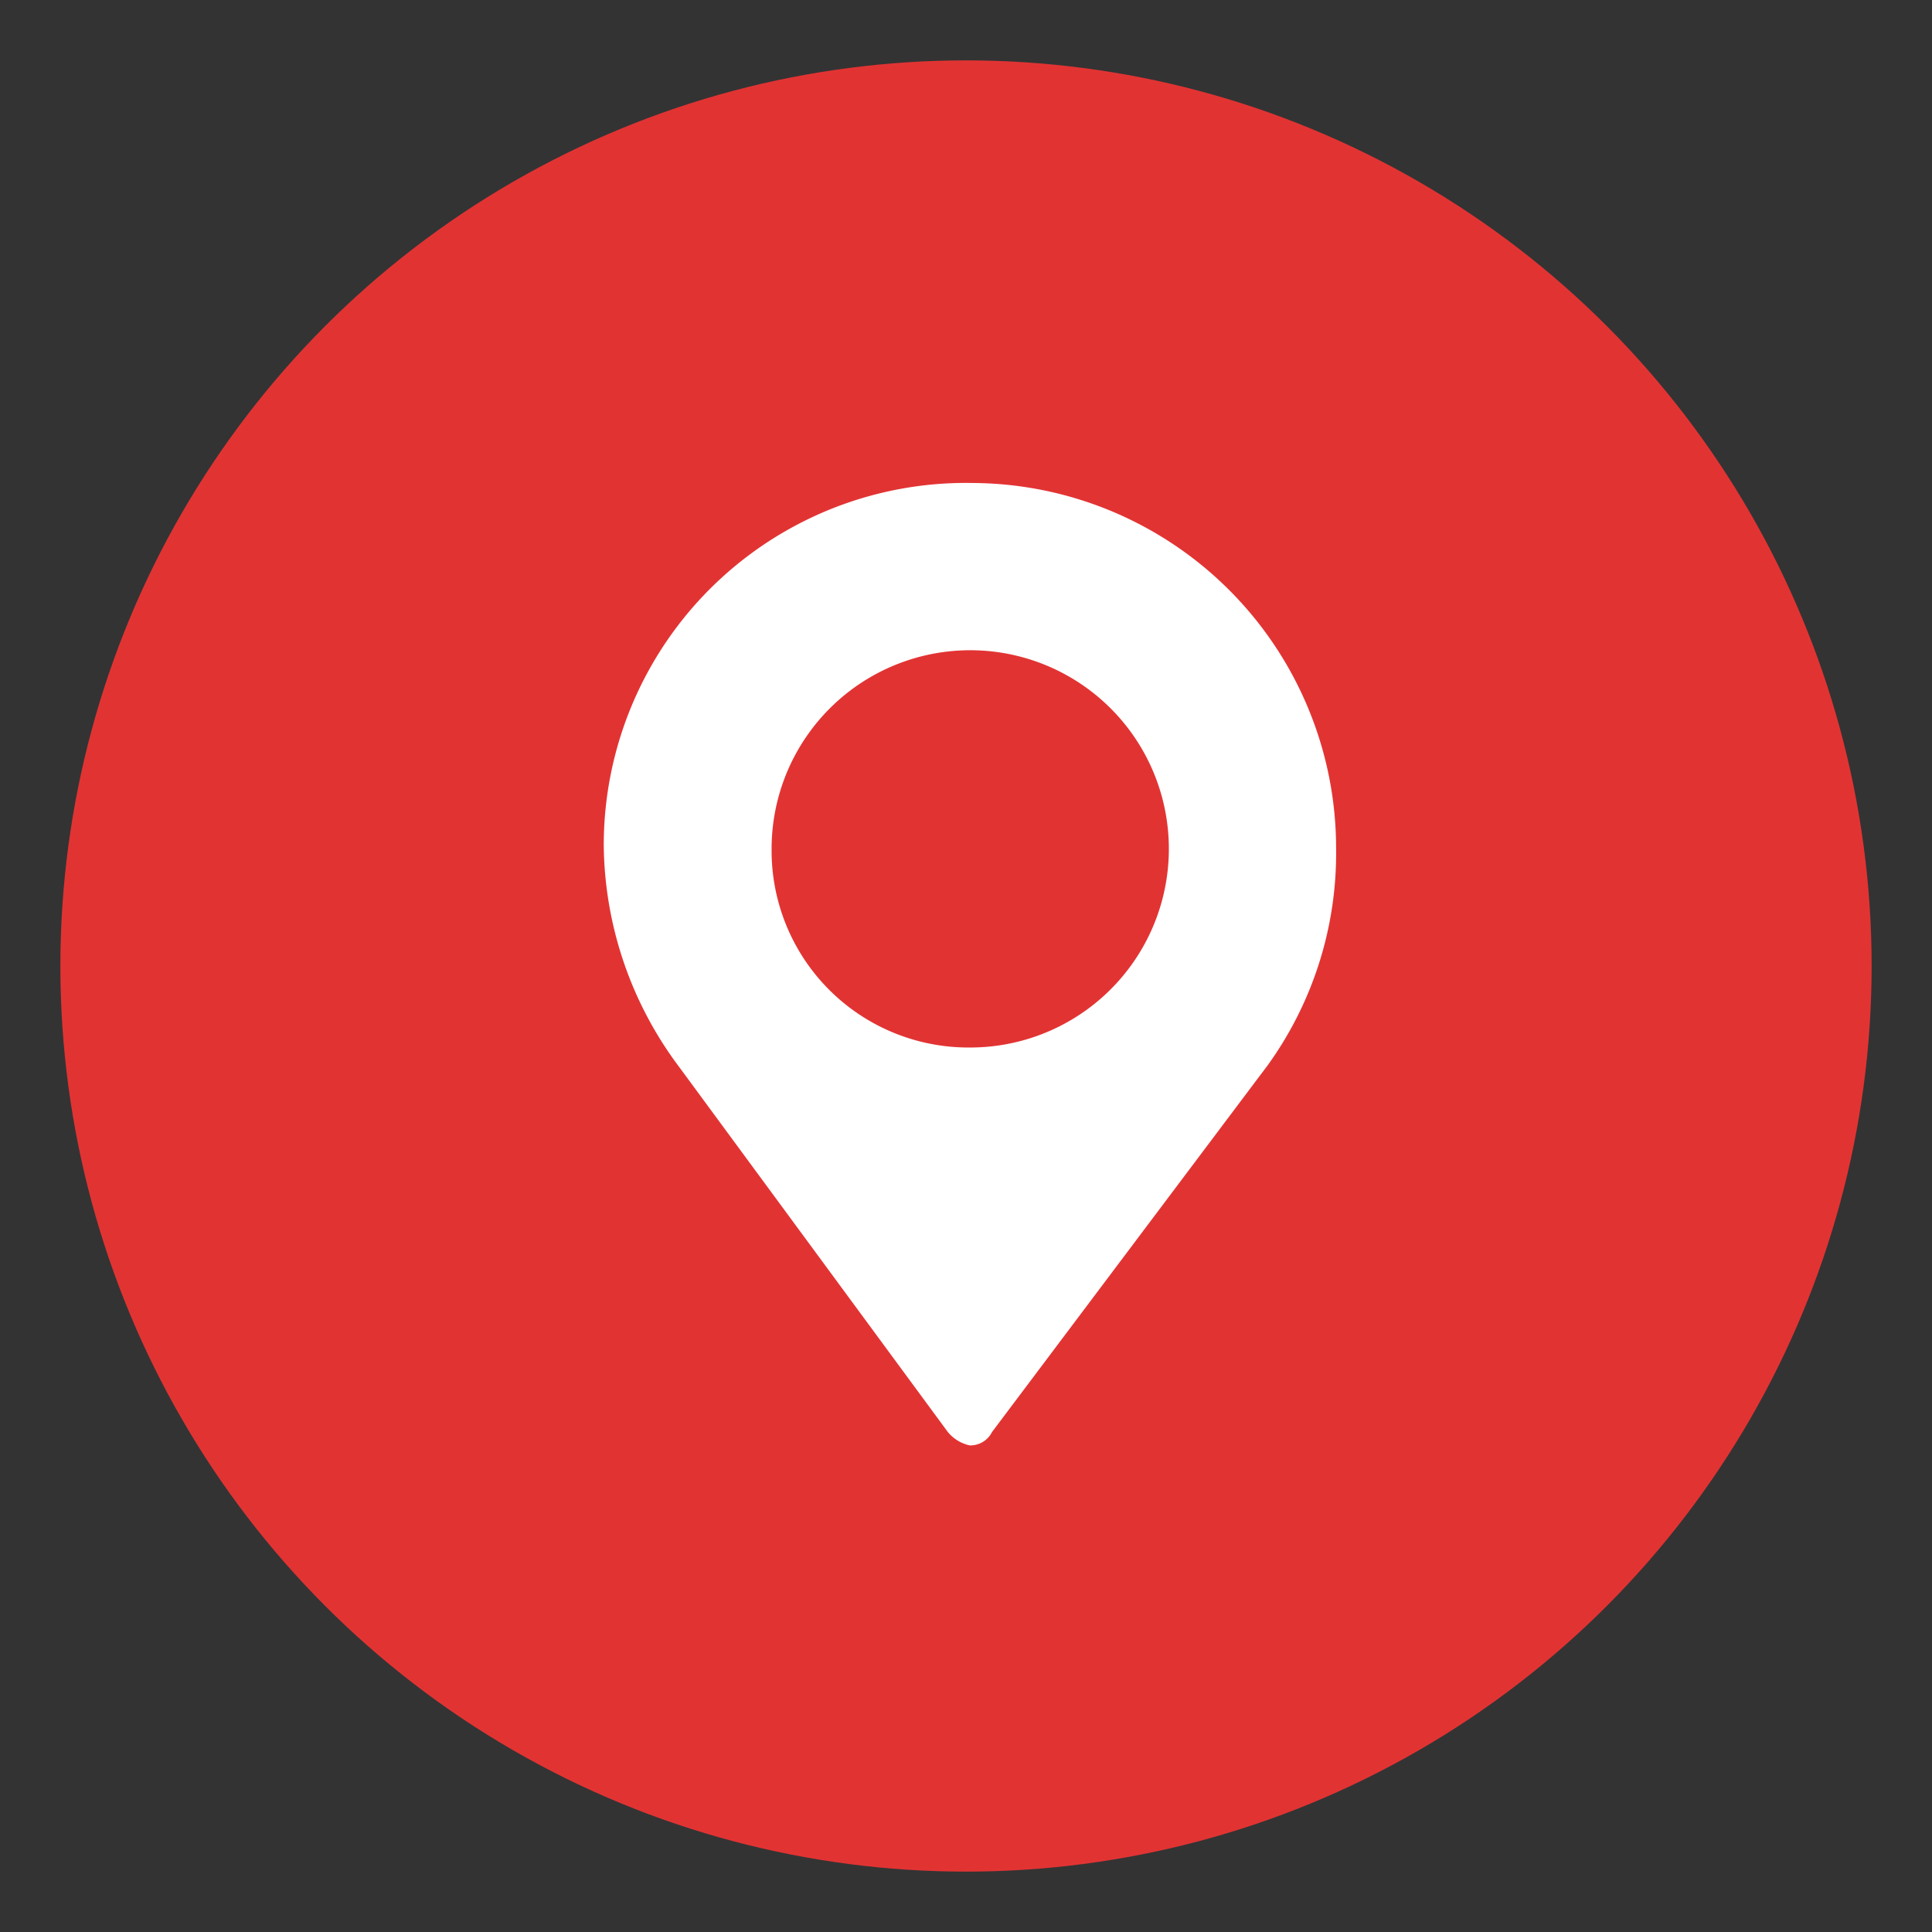 <svg id="Layer_1" data-name="Layer 1" xmlns="http://www.w3.org/2000/svg" viewBox="0 0 32 32"><rect x="0" y="0" width="32" height="32" fill="#333333" stroke="none"/><defs><style>.cls-1{fill:#e23333;}.cls-2{fill:#fff;}</style></defs><title>Solulab web icon</title><g id="Group_192" data-name="Group 192"><circle id="Ellipse_6" data-name="Ellipse 6" class="cls-1" cx="16" cy="16" r="15"/><path id="Path_113" data-name="Path 113" class="cls-2" d="M22.13,14.06a6.05,6.05,0,0,0-6-6.06h0A6,6,0,0,0,10,14v0a6.21,6.21,0,0,0,1.24,3.66l4.46,6.06a.65.65,0,0,0,.36.22.4.4,0,0,0,.37-.22L21,17.64h0A6,6,0,0,0,22.13,14.06Zm-9.35,0a3.29,3.29,0,1,1,3.28,3.29h0a3.26,3.26,0,0,1-3.28-3.26Z"/></g></svg>